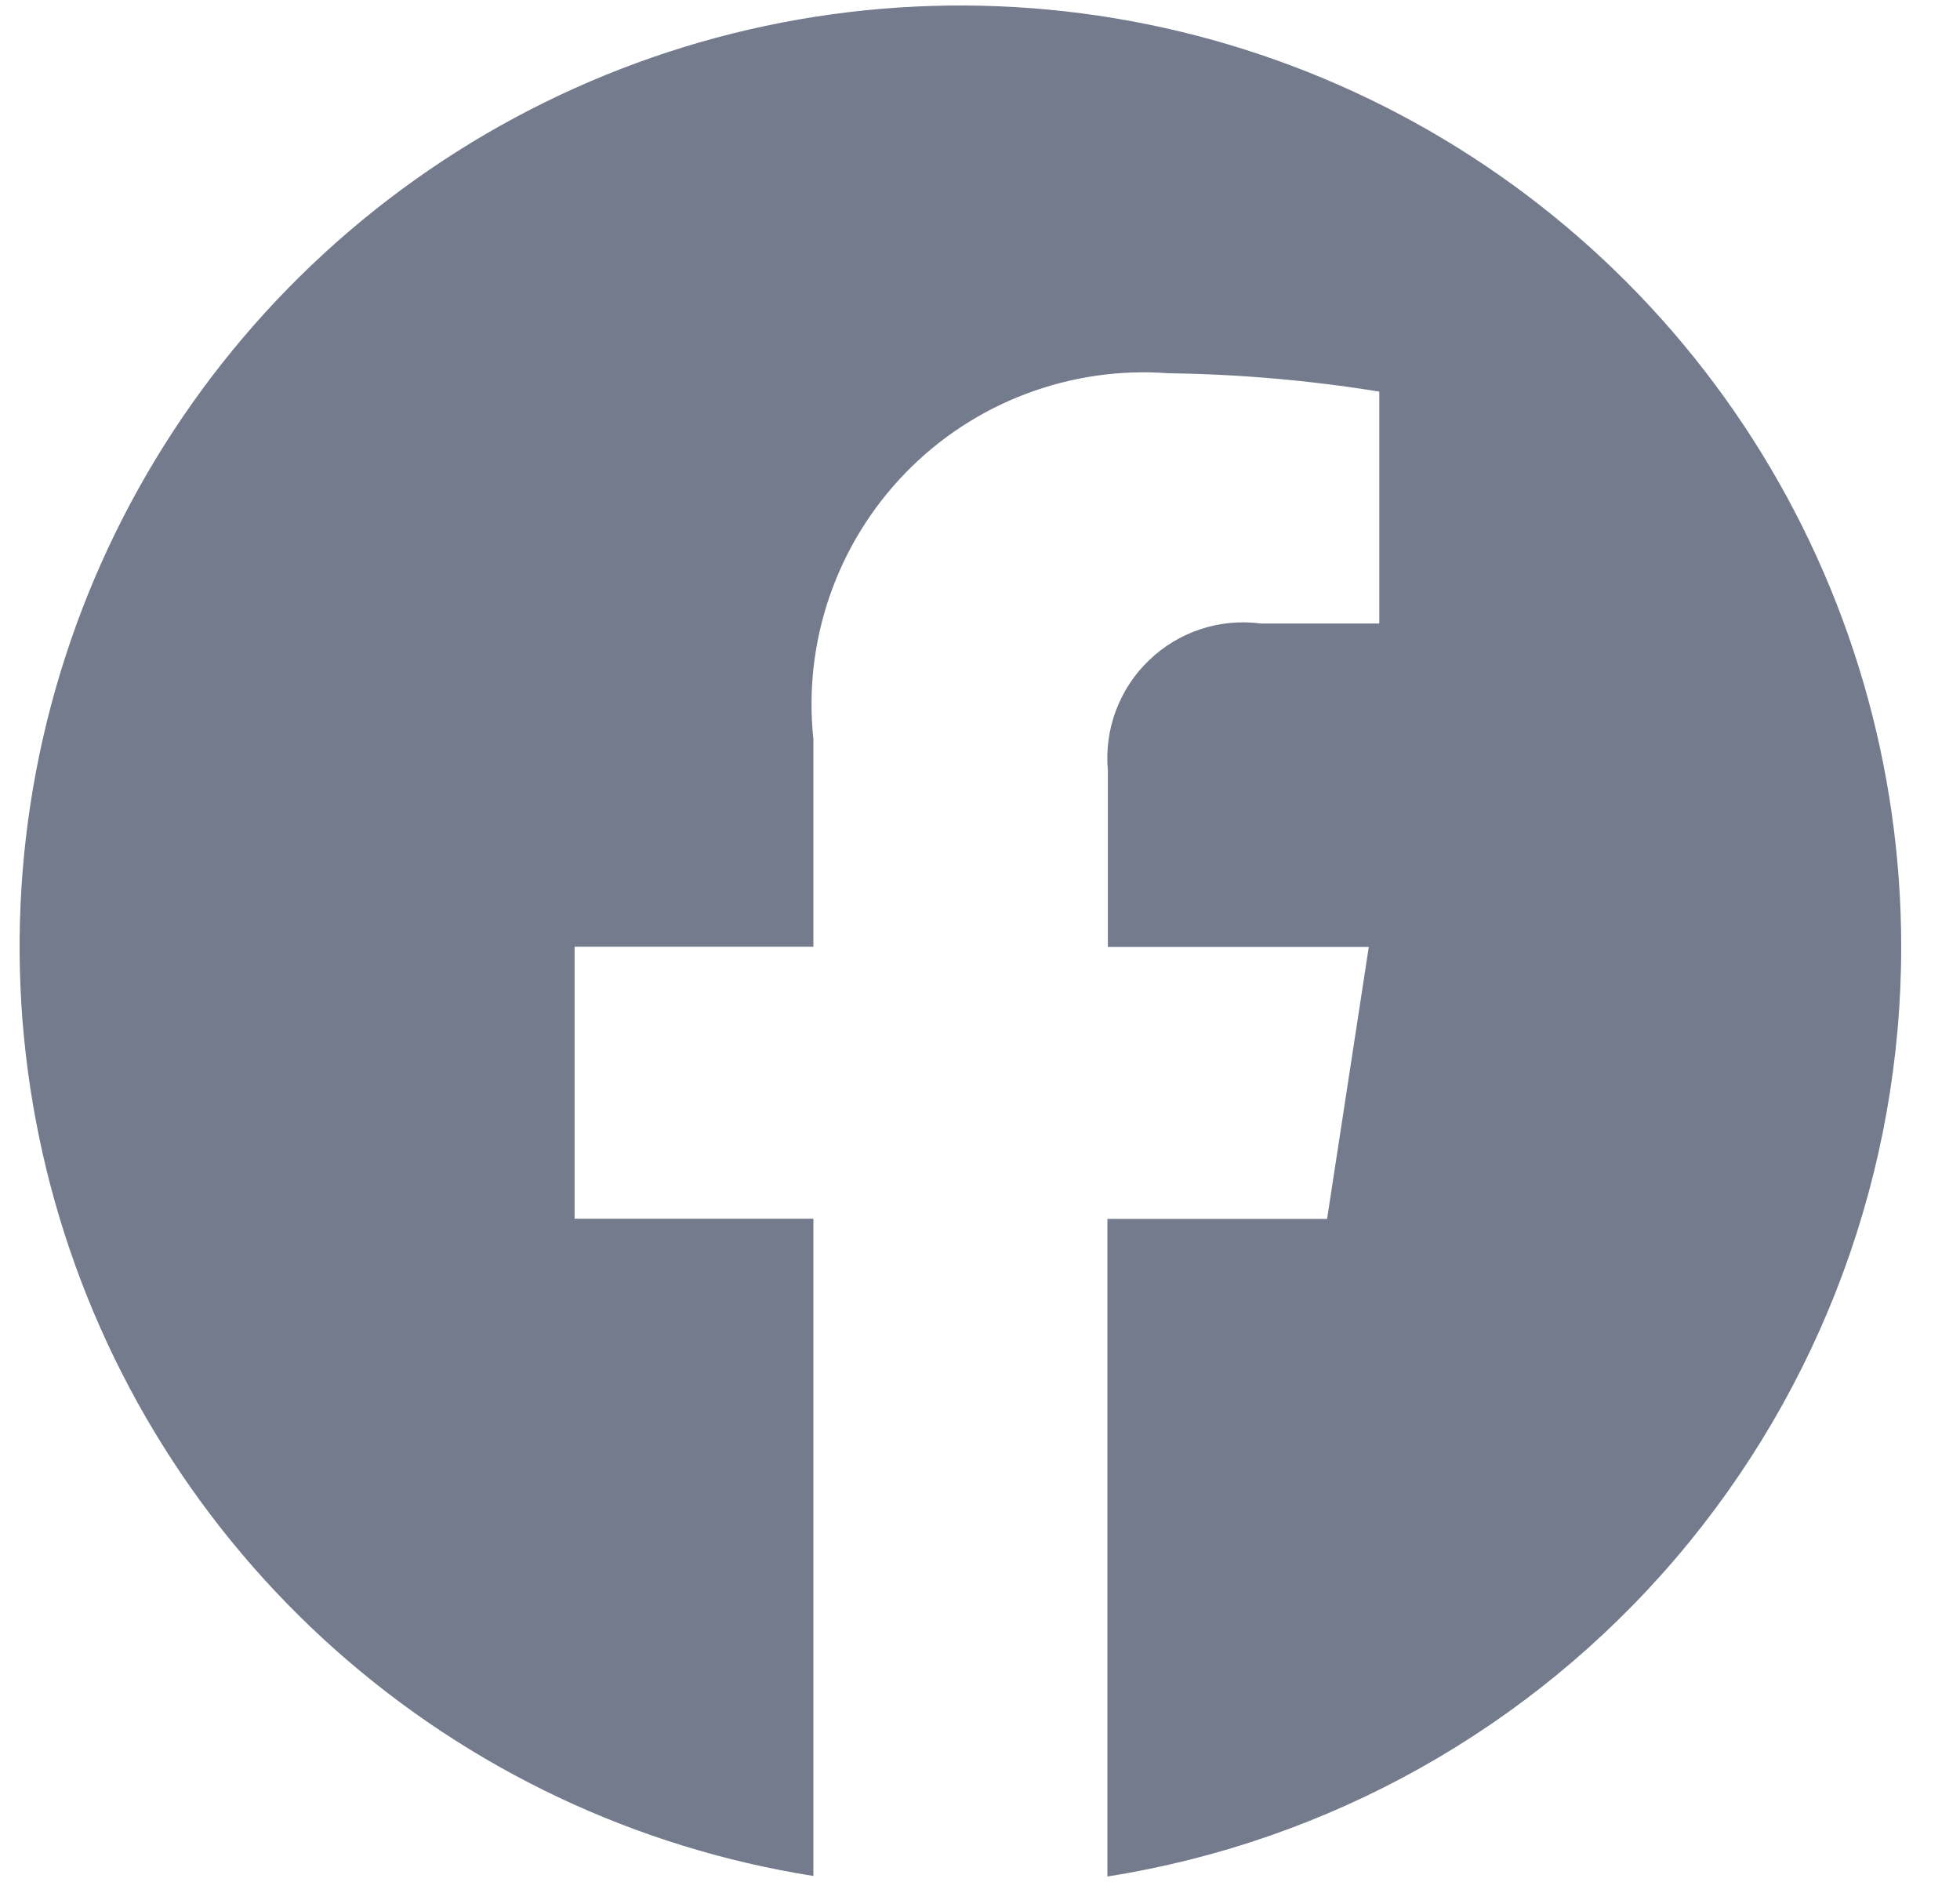 <svg width="25" height="24" viewBox="0 0 25 24" fill="none" xmlns="http://www.w3.org/2000/svg">
<path d="M24.25 12.073C24.25 9.78 23.594 7.534 22.358 5.602C21.122 3.671 19.358 2.134 17.275 1.173C15.193 0.213 12.878 -0.131 10.607 0.183C8.335 0.497 6.201 1.456 4.457 2.945C2.713 4.435 1.432 6.393 0.767 8.587C0.101 10.782 0.078 13.121 0.701 15.329C1.324 17.536 2.566 19.518 4.28 21.041C5.995 22.565 8.11 23.565 10.375 23.923V15.541H7.329V12.073H10.375V9.428C10.309 8.811 10.38 8.187 10.583 7.6C10.786 7.013 11.115 6.478 11.547 6.033C11.979 5.587 12.505 5.242 13.085 5.023C13.666 4.803 14.287 4.713 14.906 4.76C15.806 4.772 16.704 4.85 17.593 4.994V7.951H16.081C15.823 7.917 15.562 7.942 15.315 8.023C15.068 8.104 14.843 8.24 14.656 8.42C14.468 8.6 14.324 8.82 14.233 9.063C14.142 9.307 14.107 9.567 14.131 9.826V12.076H17.459L16.927 15.544H14.125V23.93C16.948 23.484 19.52 22.044 21.376 19.87C23.232 17.696 24.251 14.931 24.25 12.073Z" fill="#737B8C"/>
</svg>
